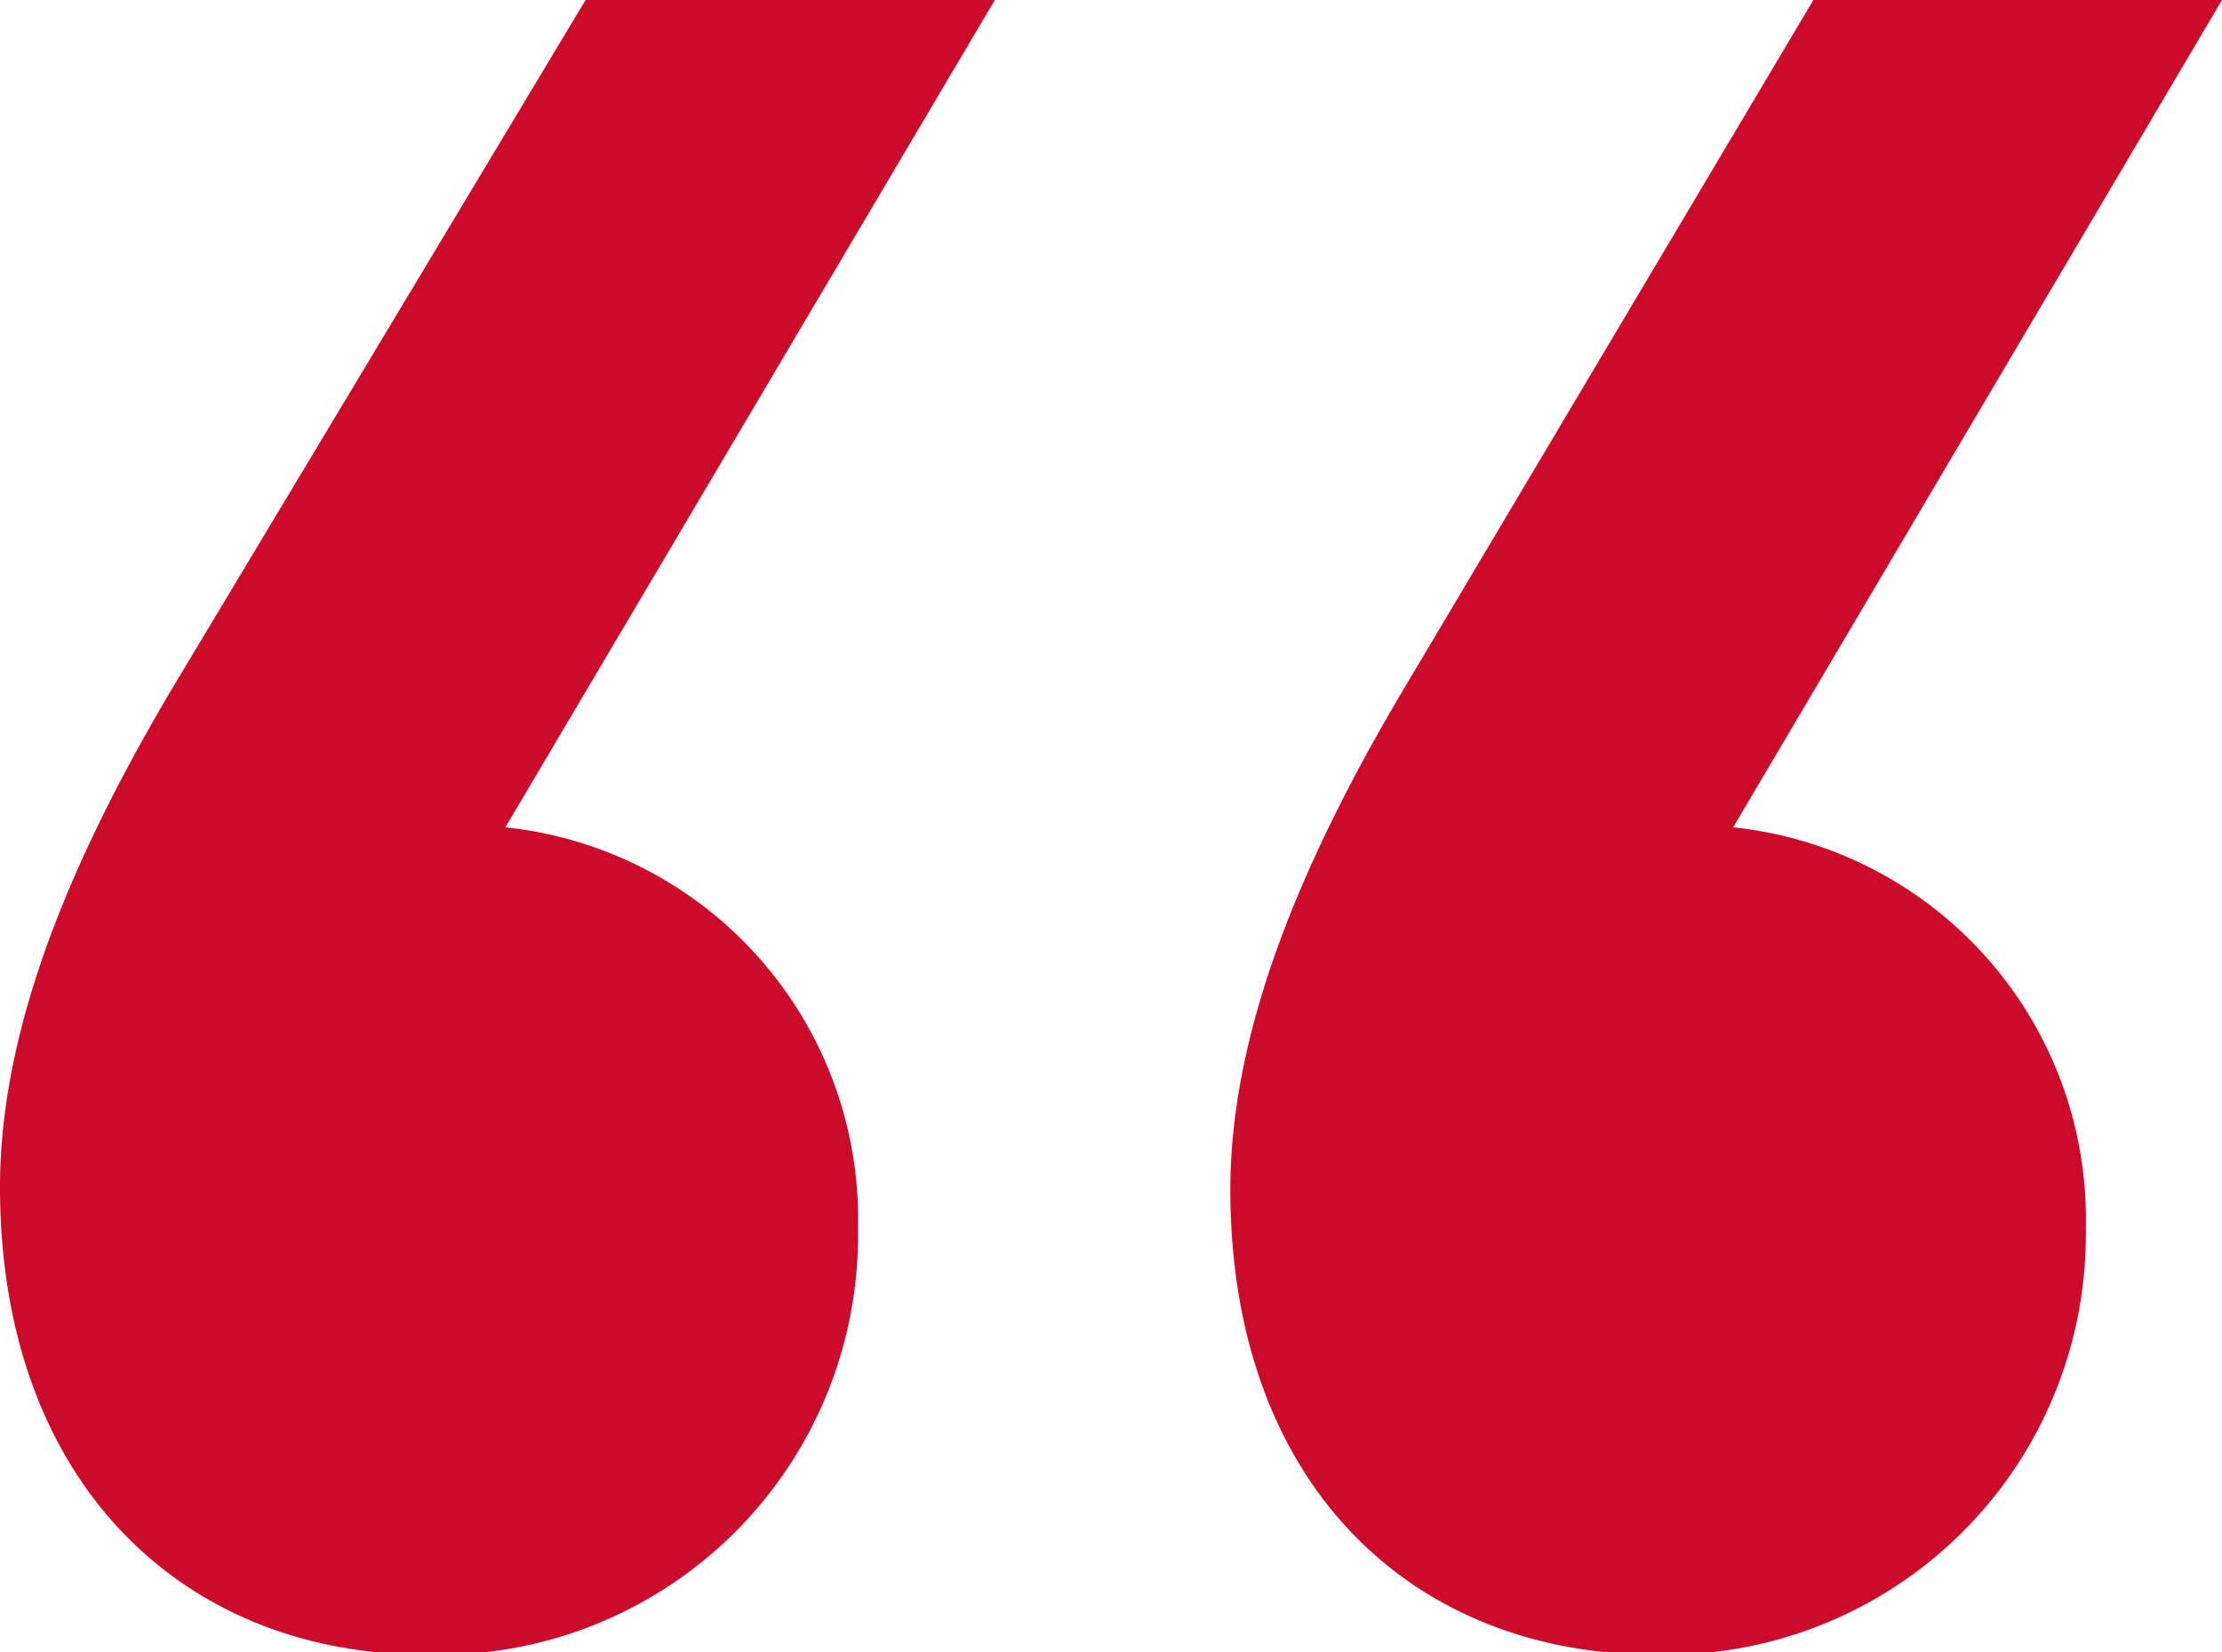 <svg xmlns="http://www.w3.org/2000/svg" viewBox="0 0 34.91 25.96"><g id="a44bdfd5-cdef-4cc3-b3d6-9bea2ffe5140" data-name="Calque 2"><g id="facb213e-8ba6-4dc1-8e64-1b2e57d4f7c1" data-name="Calque 1"><path d="M7.94,13a6.19,6.19,0,0,1,5.54,6.31A6.59,6.59,0,0,1,6.68,26C2.9,26,0,23.32,0,18.65,0,16,1.26,13.24,2.77,10.71L9.2,0h6.43Zm19.29,0a6.19,6.19,0,0,1,5.54,6.31A6.6,6.6,0,0,1,26,26c-3.78,0-6.67-2.64-6.67-7.31,0-2.64,1.26-5.41,2.77-7.94L28.49,0h6.42Z" style="fill:#ce0a2b"/></g></g></svg>